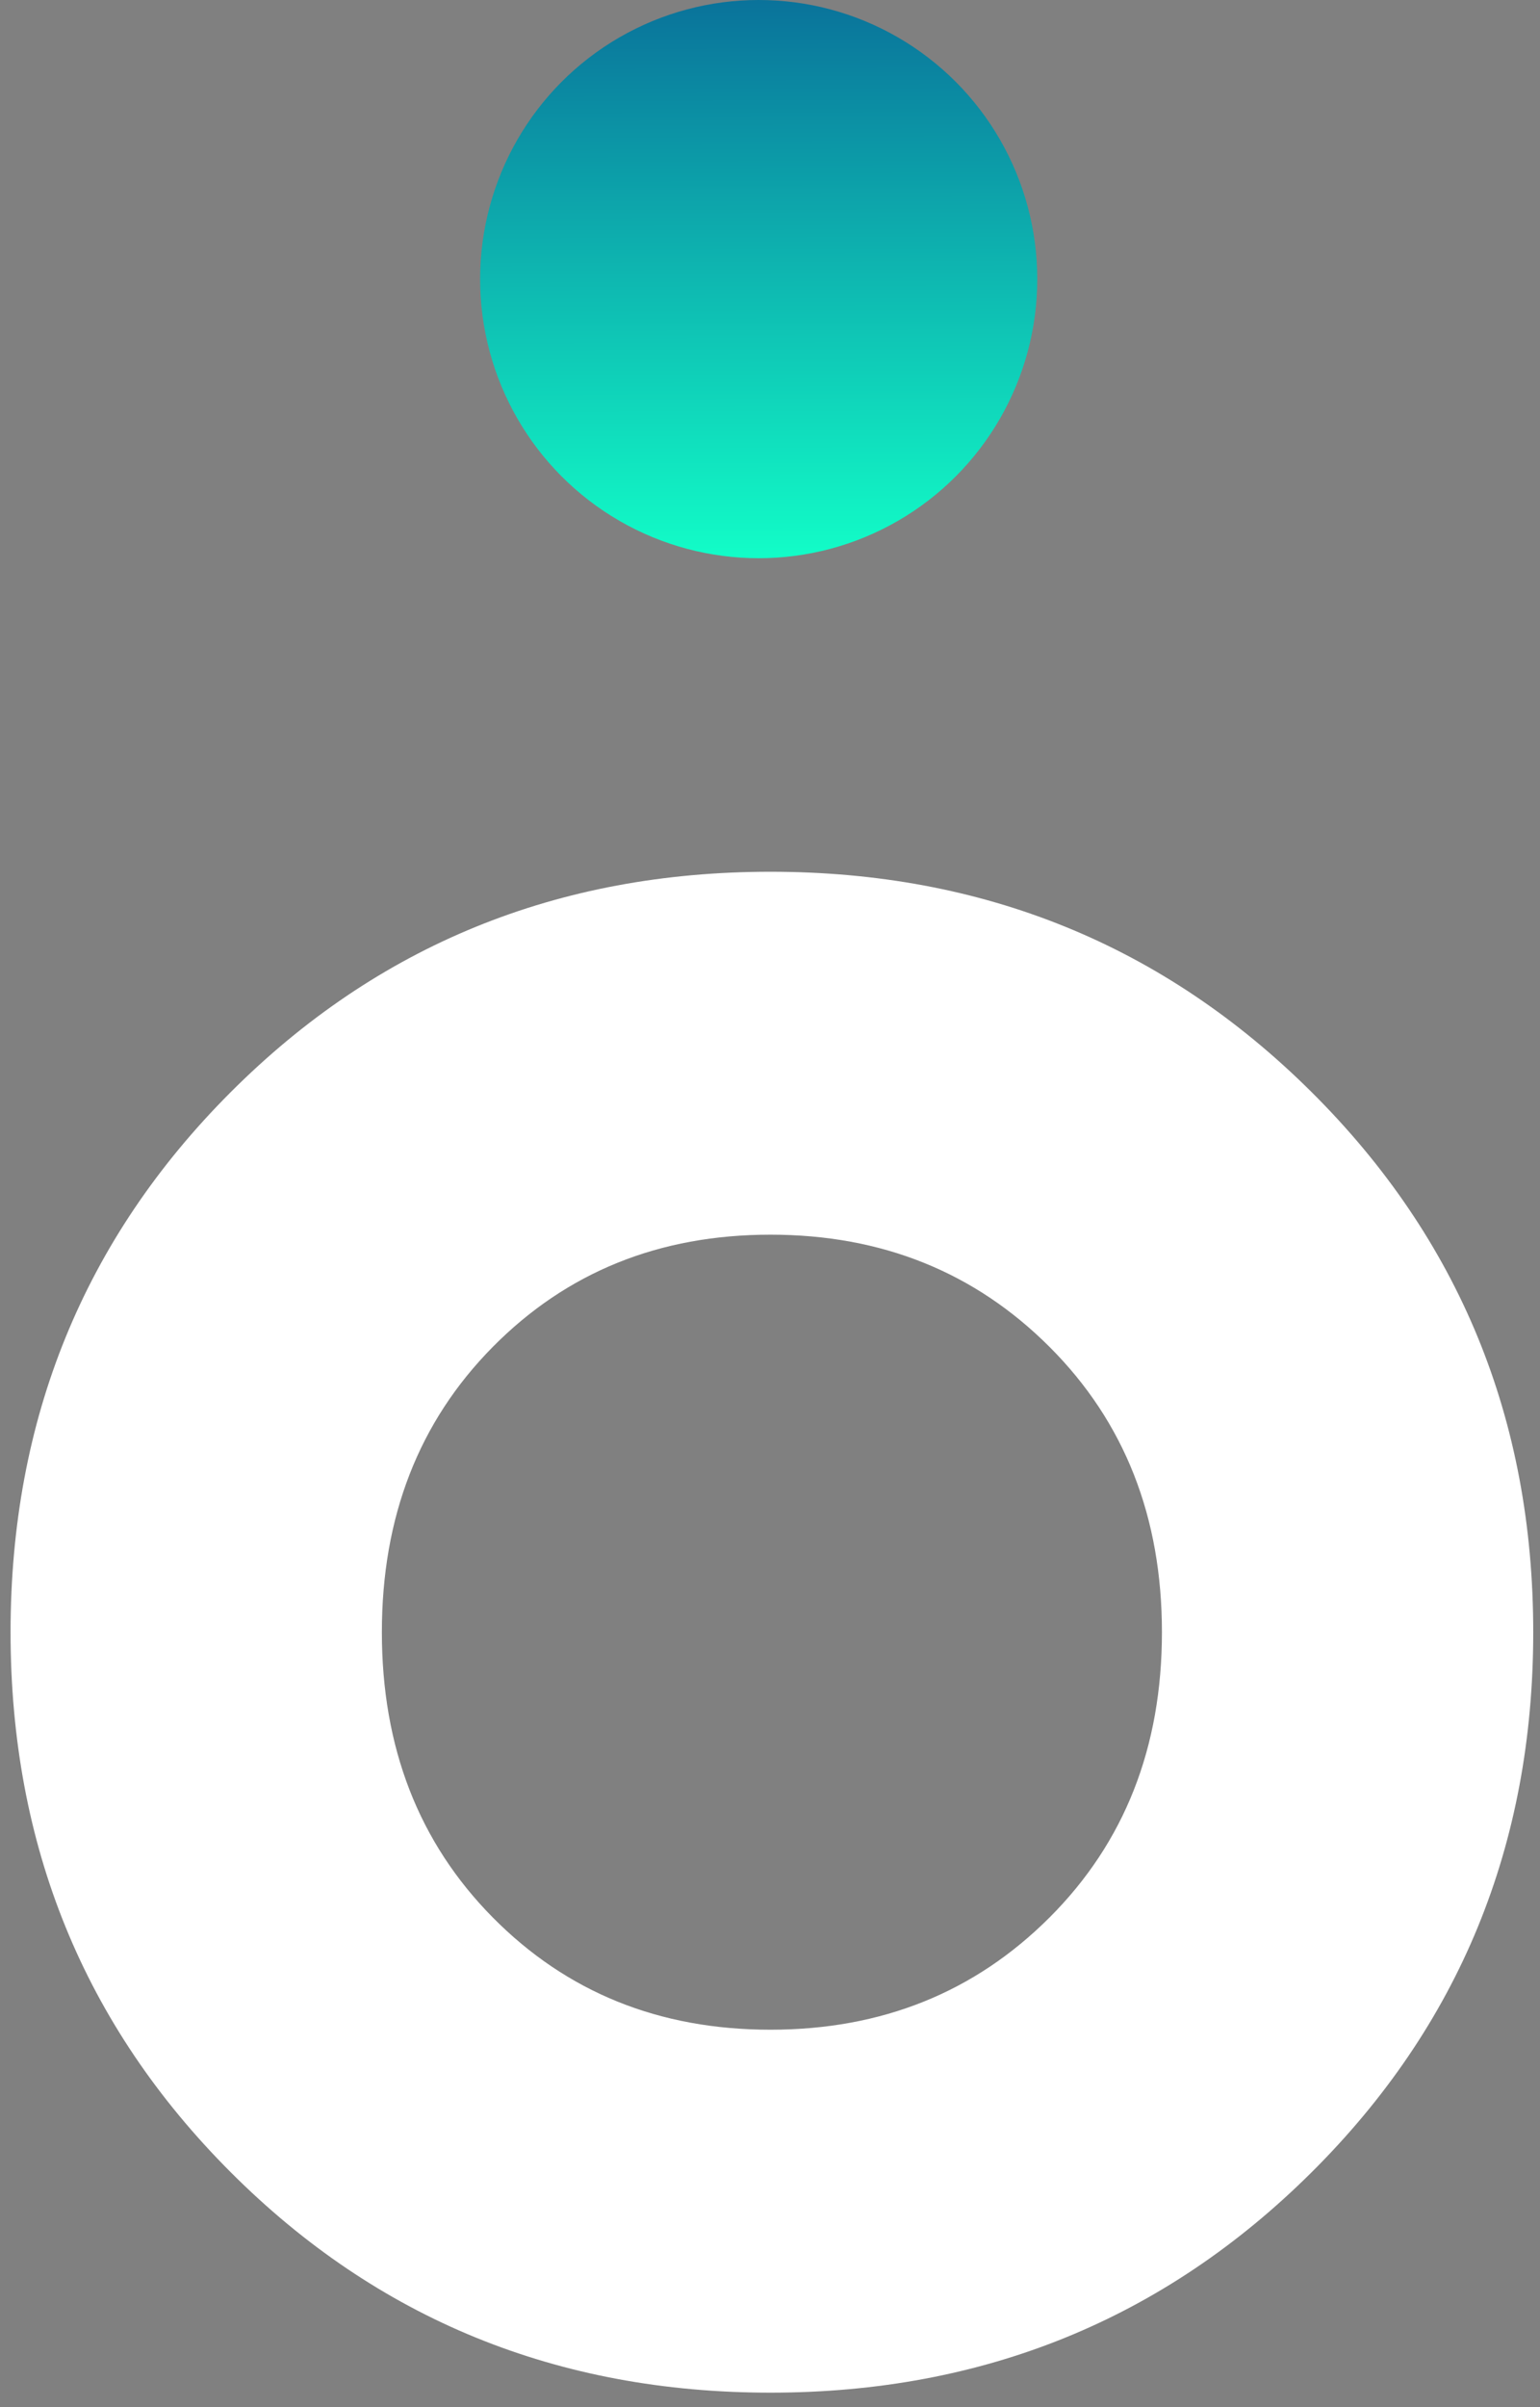 <svg width="64" height="100" viewBox="0 0 64 100" fill="none" xmlns="http://www.w3.org/2000/svg">
<rect x="0" y="0" width="64" height="100" fill="#808080" stroke="none"/>
<path d="M54.508 90.243C48.371 96.346 40.871 99.398 32.019 99.398C23.167 99.398 15.691 96.346 9.59 90.243C3.489 84.141 0.439 76.661 0.439 67.806C0.439 58.951 3.489 51.472 9.59 45.369C15.691 39.266 23.167 36.215 32.019 36.215C40.871 36.215 48.371 39.266 54.508 45.369C60.645 51.472 63.719 58.951 63.719 67.806C63.719 76.661 60.645 84.141 54.508 90.243ZM20.475 79.653C23.55 82.764 27.39 84.32 32.019 84.32C36.648 84.32 40.512 82.764 43.622 79.653C46.733 76.542 48.288 72.593 48.288 67.806C48.288 63.02 46.733 59.071 43.622 55.959C40.512 52.848 36.648 51.292 32.019 51.292C27.39 51.292 23.55 52.848 20.475 55.959C17.401 59.071 15.87 63.02 15.87 67.806C15.87 72.593 17.401 76.542 20.475 79.653Z" fill="white"/>
<ellipse cx="31.53" cy="11.595" rx="11.577" ry="11.595" fill="url(#paint0_linear_1300_4608)"/>
<defs>
<linearGradient id="paint0_linear_1300_4608" x1="30.762" y1="-7.927" x2="30.842" y2="23.523" gradientUnits="userSpaceOnUse">
<stop stop-color="#07438B"/>
<stop offset="0.18" stop-color="#096596"/>
<stop offset="1" stop-color="#12FFC8"/>
</linearGradient>
</defs>
</svg>
